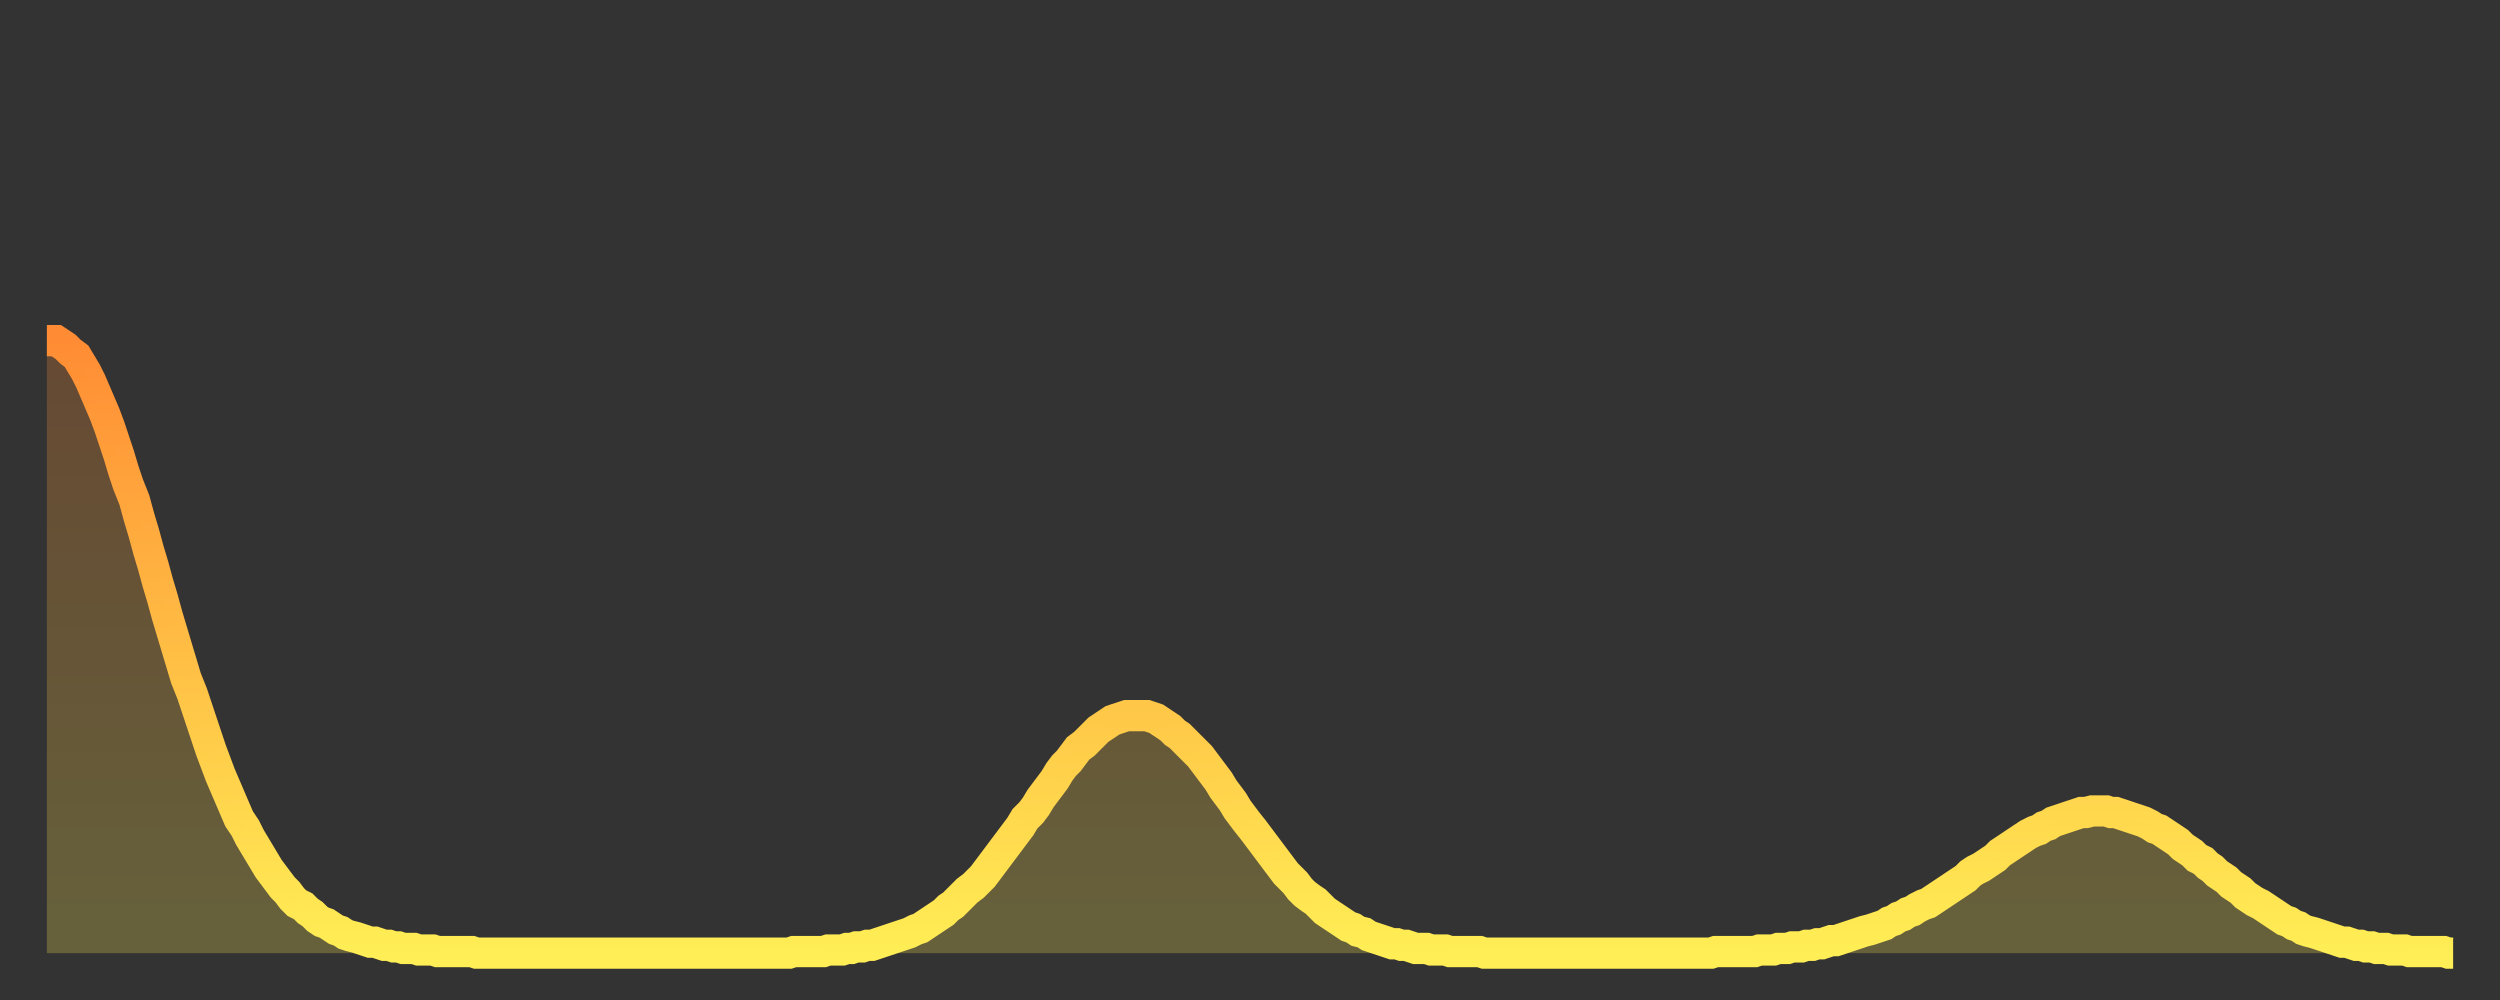 <?xml version="1.0" encoding="utf-8" ?>
<svg baseProfile="full" height="64" version="1.1" width="160" xmlns="http://www.w3.org/2000/svg" xmlns:ev="http://www.w3.org/2001/xml-events" xmlns:xlink="http://www.w3.org/1999/xlink"><rect width="100%" height="100%" fill="#333333" stroke="none"/><defs><linearGradient id="id1175530" x1="0" x2="0" y1="0" y2="1"><stop offset="0%" stop-color="#ff8c34" /><stop offset="50%" stop-color="#ffbd44" /><stop offset="100%" stop-color="#ffee55" /></linearGradient></defs><g transform="translate(3,3)"><g><path d="M 0.0 18.8 0.3 18.8 0.6 18.8 0.9 19.0 1.2 19.2 1.5 19.5 1.9 19.8 2.2 20.3 2.5 20.8 2.8 21.4 3.1 22.1 3.4 22.8 3.7 23.5 4.0 24.3 4.3 25.2 4.6 26.1 4.9 27.1 5.2 28.0 5.6 29.0 5.9 30.1 6.2 31.1 6.5 32.2 6.8 33.2 7.1 34.3 7.4 35.3 7.7 36.4 8.0 37.4 8.3 38.4 8.6 39.4 8.9 40.4 9.3 41.4 9.6 42.3 9.9 43.2 10.2 44.1 10.5 45.0 10.8 45.8 11.1 46.6 11.4 47.3 11.7 48.0 12.0 48.7 12.3 49.4 12.7 50.0 13.0 50.6 13.3 51.1 13.6 51.6 13.9 52.1 14.2 52.6 14.5 53.0 14.8 53.4 15.1 53.8 15.4 54.1 15.7 54.5 16.0 54.8 16.4 55.0 16.7 55.3 17.0 55.5 17.3 55.8 17.6 56.0 17.9 56.1 18.2 56.3 18.5 56.5 18.8 56.6 19.1 56.8 19.4 56.9 19.8 57.0 20.1 57.1 20.4 57.2 20.7 57.3 21.0 57.3 21.3 57.4 21.6 57.5 21.9 57.5 22.2 57.6 22.5 57.6 22.8 57.7 23.1 57.7 23.5 57.7 23.8 57.8 24.1 57.8 24.4 57.8 24.7 57.8 25.0 57.9 25.3 57.9 25.6 57.9 25.9 57.9 26.2 57.9 26.5 57.9 26.8 57.9 27.2 57.9 27.5 58.0 27.8 58.0 28.1 58.0 28.4 58.0 28.7 58.0 29.0 58.0 29.3 58.0 29.6 58.0 29.9 58.0 30.2 58.0 30.6 58.0 30.9 58.0 31.2 58.0 31.5 58.0 31.8 58.0 32.1 58.0 32.4 58.0 32.7 58.0 33.0 58.0 33.3 58.0 33.6 58.0 33.9 58.0 34.3 58.0 34.6 58.0 34.9 58.0 35.2 58.0 35.5 58.0 35.8 58.0 36.1 58.0 36.4 58.0 36.7 58.0 37.0 58.0 37.3 58.0 37.7 58.0 38.0 58.0 38.3 58.0 38.6 58.0 38.9 58.0 39.2 58.0 39.5 58.0 39.8 58.0 40.1 58.0 40.4 58.0 40.7 58.0 41.0 58.0 41.4 58.0 41.7 58.0 42.0 58.0 42.3 58.0 42.6 58.0 42.9 58.0 43.2 58.0 43.5 58.0 43.8 58.0 44.1 58.0 44.4 58.0 44.7 58.0 45.1 58.0 45.4 58.0 45.7 58.0 46.0 58.0 46.3 58.0 46.6 58.0 46.9 58.0 47.2 58.0 47.5 58.0 47.8 57.9 48.1 57.9 48.5 57.9 48.8 57.9 49.1 57.9 49.4 57.9 49.7 57.9 50.0 57.8 50.3 57.8 50.6 57.8 50.9 57.8 51.2 57.7 51.5 57.7 51.8 57.6 52.2 57.6 52.5 57.5 52.8 57.5 53.1 57.4 53.4 57.3 53.7 57.2 54.0 57.1 54.3 57.0 54.6 56.9 54.9 56.8 55.2 56.7 55.6 56.5 55.9 56.4 56.2 56.2 56.5 56.0 56.8 55.8 57.1 55.6 57.4 55.4 57.7 55.1 58.0 54.9 58.3 54.6 58.6 54.3 58.9 54.0 59.3 53.7 59.6 53.4 59.9 53.1 60.2 52.7 60.5 52.3 60.8 51.9 61.1 51.5 61.4 51.1 61.7 50.7 62.0 50.3 62.3 49.9 62.6 49.4 63.0 49.0 63.3 48.6 63.6 48.1 63.9 47.7 64.2 47.3 64.5 46.9 64.8 46.4 65.1 46.0 65.4 45.7 65.7 45.3 66.0 44.9 66.4 44.6 66.7 44.3 67.0 44.0 67.3 43.7 67.6 43.5 67.9 43.3 68.2 43.1 68.5 43.0 68.8 42.9 69.1 42.8 69.4 42.8 69.7 42.8 70.1 42.8 70.4 42.8 70.7 42.9 71.0 43.0 71.3 43.2 71.6 43.4 71.9 43.6 72.2 43.9 72.5 44.1 72.8 44.4 73.1 44.7 73.5 45.1 73.8 45.4 74.1 45.8 74.4 46.2 74.7 46.6 75.0 47.0 75.3 47.5 75.6 47.9 75.9 48.3 76.2 48.8 76.5 49.2 76.8 49.6 77.2 50.1 77.5 50.5 77.8 50.9 78.1 51.3 78.4 51.7 78.7 52.1 79.0 52.5 79.3 52.9 79.6 53.2 79.9 53.5 80.2 53.9 80.5 54.2 80.9 54.5 81.2 54.7 81.5 55.0 81.8 55.3 82.1 55.5 82.4 55.7 82.7 55.9 83.0 56.1 83.3 56.3 83.6 56.4 83.9 56.6 84.3 56.7 84.6 56.9 84.9 57.0 85.2 57.1 85.5 57.2 85.8 57.3 86.1 57.4 86.4 57.4 86.7 57.5 87.0 57.5 87.3 57.6 87.6 57.7 88.0 57.7 88.3 57.7 88.6 57.8 88.9 57.8 89.2 57.8 89.5 57.8 89.8 57.9 90.1 57.9 90.4 57.9 90.7 57.9 91.0 57.9 91.4 57.9 91.7 57.9 92.0 58.0 92.3 58.0 92.6 58.0 92.9 58.0 93.2 58.0 93.5 58.0 93.8 58.0 94.1 58.0 94.4 58.0 94.7 58.0 95.1 58.0 95.4 58.0 95.7 58.0 96.0 58.0 96.3 58.0 96.6 58.0 96.9 58.0 97.2 58.0 97.5 58.0 97.8 58.0 98.1 58.0 98.4 58.0 98.8 58.0 99.1 58.0 99.4 58.0 99.7 58.0 100.0 58.0 100.3 58.0 100.6 58.0 100.9 58.0 101.2 58.0 101.5 58.0 101.8 58.0 102.2 58.0 102.5 58.0 102.8 58.0 103.1 58.0 103.4 58.0 103.7 58.0 104.0 58.0 104.3 58.0 104.6 58.0 104.9 58.0 105.2 58.0 105.5 58.0 105.9 58.0 106.2 58.0 106.5 58.0 106.8 57.9 107.1 57.9 107.4 57.9 107.7 57.9 108.0 57.9 108.3 57.9 108.6 57.9 108.9 57.9 109.3 57.9 109.6 57.8 109.9 57.8 110.2 57.8 110.5 57.8 110.8 57.7 111.1 57.7 111.4 57.7 111.7 57.6 112.0 57.6 112.3 57.6 112.6 57.5 113.0 57.5 113.3 57.4 113.6 57.4 113.9 57.3 114.2 57.2 114.5 57.2 114.8 57.1 115.1 57.0 115.4 56.9 115.7 56.8 116.0 56.7 116.3 56.6 116.7 56.5 117.0 56.4 117.3 56.3 117.6 56.2 117.9 56.0 118.2 55.9 118.5 55.7 118.8 55.6 119.1 55.4 119.4 55.3 119.7 55.1 120.1 54.9 120.4 54.8 120.7 54.6 121.0 54.4 121.3 54.2 121.6 54.0 121.9 53.8 122.2 53.6 122.5 53.4 122.8 53.2 123.1 52.9 123.4 52.7 123.8 52.5 124.1 52.3 124.4 52.1 124.7 51.9 125.0 51.6 125.3 51.4 125.6 51.2 125.9 51.0 126.2 50.8 126.5 50.6 126.8 50.4 127.2 50.2 127.5 50.1 127.8 49.9 128.1 49.8 128.4 49.6 128.7 49.5 129.0 49.4 129.3 49.3 129.6 49.2 129.9 49.1 130.2 49.0 130.5 49.0 130.9 48.9 131.2 48.9 131.5 48.9 131.8 48.9 132.1 49.0 132.4 49.0 132.7 49.1 133.0 49.2 133.3 49.3 133.6 49.4 133.9 49.5 134.2 49.6 134.6 49.8 134.9 50.0 135.2 50.1 135.5 50.3 135.8 50.5 136.1 50.7 136.4 50.9 136.7 51.2 137.0 51.4 137.3 51.6 137.6 51.9 138.0 52.1 138.3 52.4 138.6 52.6 138.9 52.9 139.2 53.1 139.5 53.3 139.8 53.6 140.1 53.8 140.4 54.0 140.7 54.3 141.0 54.5 141.3 54.7 141.7 54.9 142.0 55.1 142.3 55.3 142.6 55.5 142.9 55.7 143.2 55.9 143.5 56.0 143.8 56.2 144.1 56.3 144.4 56.5 144.7 56.6 145.1 56.7 145.4 56.8 145.7 56.9 146.0 57.0 146.3 57.1 146.6 57.2 146.9 57.3 147.2 57.3 147.5 57.4 147.8 57.5 148.1 57.5 148.4 57.6 148.8 57.6 149.1 57.7 149.4 57.7 149.7 57.7 150.0 57.8 150.3 57.8 150.6 57.8 150.9 57.8 151.2 57.9 151.5 57.9 151.8 57.9 152.1 57.9 152.5 57.9 152.8 57.9 153.1 57.9 153.4 57.9 153.7 58.0 154.0 58.0" fill="none" id="graph-curve" opacity="1" stroke="url(#id1175530)" stroke-width="2" /><path d="M 0 58 L 0.0 18.8 0.3 18.8 0.6 18.8 0.9 19.0 1.2 19.2 1.5 19.5 1.9 19.8 2.2 20.3 2.5 20.8 2.8 21.4 3.1 22.1 3.4 22.8 3.7 23.5 4.0 24.3 4.3 25.2 4.6 26.1 4.9 27.1 5.2 28.0 5.6 29.0 5.9 30.1 6.2 31.1 6.5 32.2 6.8 33.2 7.1 34.3 7.4 35.3 7.7 36.4 8.0 37.4 8.3 38.4 8.6 39.4 8.9 40.4 9.3 41.4 9.6 42.3 9.9 43.2 10.2 44.1 10.5 45.0 10.8 45.8 11.1 46.6 11.4 47.3 11.7 48.0 12.0 48.7 12.3 49.4 12.7 50.0 13.0 50.6 13.3 51.1 13.6 51.6 13.9 52.1 14.2 52.6 14.5 53.0 14.8 53.4 15.1 53.8 15.4 54.1 15.7 54.5 16.0 54.8 16.4 55.0 16.7 55.3 17.0 55.5 17.3 55.8 17.6 56.0 17.9 56.1 18.2 56.3 18.5 56.5 18.8 56.6 19.1 56.8 19.4 56.9 19.8 57.0 20.1 57.1 20.4 57.2 20.7 57.3 21.0 57.3 21.3 57.4 21.6 57.5 21.9 57.5 22.2 57.6 22.5 57.6 22.8 57.7 23.1 57.7 23.5 57.7 23.8 57.8 24.1 57.8 24.4 57.8 24.7 57.8 25.0 57.9 25.3 57.9 25.6 57.9 25.9 57.9 26.2 57.9 26.5 57.9 26.8 57.9 27.2 57.9 27.5 58.0 27.8 58.0 28.1 58.0 28.4 58.0 28.7 58.0 29.0 58.0 29.3 58.0 29.6 58.0 29.9 58.0 30.2 58.0 30.6 58.0 30.9 58.0 31.2 58.0 31.5 58.0 31.8 58.0 32.1 58.0 32.4 58.0 32.7 58.0 33.0 58.0 33.3 58.0 33.6 58.0 33.9 58.0 34.3 58.0 34.6 58.0 34.9 58.0 35.2 58.0 35.5 58.0 35.8 58.0 36.1 58.0 36.4 58.0 36.7 58.0 37.0 58.0 37.3 58.0 37.7 58.0 38.0 58.0 38.3 58.0 38.6 58.0 38.9 58.0 39.2 58.0 39.5 58.0 39.8 58.0 40.1 58.0 40.4 58.0 40.7 58.0 41.0 58.0 41.4 58.0 41.7 58.0 42.0 58.0 42.3 58.0 42.6 58.0 42.9 58.0 43.2 58.0 43.5 58.0 43.8 58.0 44.1 58.0 44.4 58.0 44.7 58.0 45.1 58.0 45.4 58.0 45.7 58.0 46.0 58.0 46.3 58.0 46.6 58.0 46.9 58.0 47.2 58.0 47.5 58.0 47.8 57.9 48.1 57.9 48.5 57.9 48.8 57.9 49.1 57.9 49.4 57.9 49.7 57.9 50.0 57.8 50.3 57.8 50.6 57.8 50.9 57.8 51.2 57.7 51.5 57.7 51.8 57.6 52.2 57.6 52.5 57.5 52.8 57.5 53.1 57.4 53.4 57.3 53.7 57.2 54.0 57.1 54.3 57.0 54.6 56.9 54.9 56.8 55.2 56.7 55.6 56.5 55.9 56.4 56.2 56.2 56.5 56.0 56.8 55.8 57.1 55.6 57.4 55.4 57.7 55.1 58.0 54.9 58.3 54.6 58.6 54.3 58.9 54.0 59.3 53.7 59.6 53.4 59.9 53.1 60.2 52.7 60.5 52.3 60.8 51.9 61.1 51.5 61.4 51.1 61.7 50.7 62.0 50.3 62.3 49.9 62.6 49.4 63.0 49.0 63.3 48.6 63.6 48.1 63.9 47.7 64.2 47.3 64.5 46.9 64.8 46.4 65.1 46.0 65.4 45.7 65.7 45.3 66.0 44.9 66.4 44.6 66.7 44.3 67.0 44.0 67.3 43.7 67.6 43.5 67.9 43.3 68.2 43.1 68.5 43.0 68.8 42.9 69.1 42.8 69.4 42.8 69.7 42.8 70.1 42.8 70.4 42.8 70.7 42.9 71.0 43.0 71.3 43.2 71.6 43.4 71.9 43.6 72.2 43.9 72.5 44.1 72.8 44.4 73.1 44.7 73.5 45.1 73.8 45.4 74.1 45.8 74.4 46.2 74.7 46.6 75.0 47.0 75.3 47.5 75.6 47.9 75.9 48.3 76.2 48.8 76.5 49.2 76.8 49.6 77.2 50.1 77.5 50.5 77.8 50.9 78.1 51.3 78.4 51.7 78.7 52.1 79.0 52.5 79.3 52.9 79.6 53.2 79.9 53.5 80.2 53.9 80.5 54.2 80.9 54.5 81.2 54.7 81.5 55.0 81.8 55.3 82.1 55.5 82.4 55.7 82.7 55.9 83.0 56.1 83.3 56.3 83.6 56.4 83.9 56.6 84.3 56.7 84.6 56.9 84.9 57.0 85.2 57.1 85.5 57.2 85.8 57.3 86.1 57.4 86.4 57.4 86.7 57.5 87.0 57.5 87.3 57.6 87.6 57.7 88.0 57.7 88.3 57.7 88.6 57.8 88.9 57.8 89.2 57.8 89.5 57.8 89.8 57.9 90.1 57.9 90.4 57.9 90.7 57.9 91.0 57.9 91.4 57.9 91.7 57.9 92.0 58.0 92.3 58.0 92.6 58.0 92.9 58.0 93.2 58.0 93.5 58.0 93.8 58.0 94.1 58.0 94.4 58.0 94.7 58.0 95.1 58.0 95.4 58.0 95.7 58.0 96.0 58.0 96.3 58.0 96.6 58.0 96.9 58.0 97.2 58.0 97.5 58.0 97.8 58.0 98.1 58.0 98.4 58.0 98.8 58.0 99.1 58.0 99.4 58.0 99.7 58.0 100.0 58.0 100.3 58.0 100.6 58.0 100.9 58.0 101.2 58.0 101.5 58.0 101.8 58.0 102.2 58.0 102.5 58.0 102.8 58.0 103.1 58.0 103.4 58.0 103.7 58.0 104.0 58.0 104.3 58.0 104.6 58.0 104.9 58.0 105.2 58.0 105.5 58.0 105.9 58.0 106.2 58.0 106.5 58.0 106.8 57.9 107.1 57.9 107.4 57.9 107.7 57.9 108.0 57.9 108.3 57.9 108.6 57.9 108.9 57.9 109.3 57.9 109.6 57.8 109.9 57.8 110.2 57.8 110.5 57.8 110.8 57.7 111.1 57.7 111.4 57.7 111.7 57.6 112.0 57.6 112.3 57.6 112.6 57.5 113.0 57.5 113.3 57.4 113.6 57.4 113.9 57.3 114.2 57.2 114.5 57.2 114.8 57.1 115.1 57.0 115.4 56.9 115.7 56.8 116.0 56.7 116.3 56.6 116.7 56.5 117.0 56.4 117.3 56.3 117.6 56.2 117.9 56.0 118.2 55.9 118.5 55.7 118.8 55.6 119.1 55.4 119.4 55.3 119.7 55.1 120.1 54.9 120.4 54.8 120.7 54.6 121.0 54.4 121.3 54.2 121.6 54.0 121.9 53.8 122.2 53.6 122.5 53.4 122.8 53.2 123.1 52.9 123.4 52.7 123.8 52.5 124.1 52.3 124.4 52.1 124.7 51.9 125.0 51.6 125.3 51.4 125.6 51.2 125.9 51.0 126.2 50.8 126.5 50.6 126.8 50.4 127.2 50.2 127.5 50.1 127.8 49.9 128.1 49.8 128.4 49.6 128.7 49.5 129.0 49.4 129.3 49.3 129.6 49.2 129.9 49.1 130.2 49.0 130.5 49.0 130.9 48.9 131.2 48.9 131.5 48.9 131.8 48.9 132.1 49.0 132.4 49.0 132.7 49.1 133.0 49.2 133.3 49.3 133.6 49.4 133.9 49.5 134.2 49.6 134.6 49.8 134.9 50.0 135.2 50.1 135.5 50.3 135.8 50.5 136.1 50.7 136.4 50.9 136.7 51.2 137.0 51.4 137.3 51.6 137.6 51.9 138.0 52.1 138.3 52.4 138.6 52.6 138.9 52.9 139.2 53.1 139.5 53.3 139.8 53.6 140.1 53.8 140.4 54.0 140.7 54.3 141.0 54.5 141.3 54.7 141.7 54.9 142.0 55.1 142.3 55.3 142.6 55.5 142.9 55.7 143.2 55.9 143.5 56.0 143.8 56.2 144.1 56.3 144.4 56.5 144.7 56.6 145.1 56.7 145.4 56.8 145.7 56.9 146.0 57.0 146.3 57.1 146.6 57.2 146.9 57.3 147.2 57.3 147.5 57.4 147.8 57.5 148.1 57.5 148.4 57.6 148.8 57.6 149.1 57.7 149.4 57.7 149.7 57.7 150.0 57.8 150.3 57.8 150.6 57.8 150.9 57.8 151.2 57.9 151.5 57.9 151.8 57.9 152.1 57.9 152.5 57.9 152.8 57.9 153.1 57.9 153.4 57.9 153.7 58.0 154.0 58.0 154 58" fill="url(#id1175530)" fill-opacity=".25" id="graph-shadow" /></g></g></svg>
